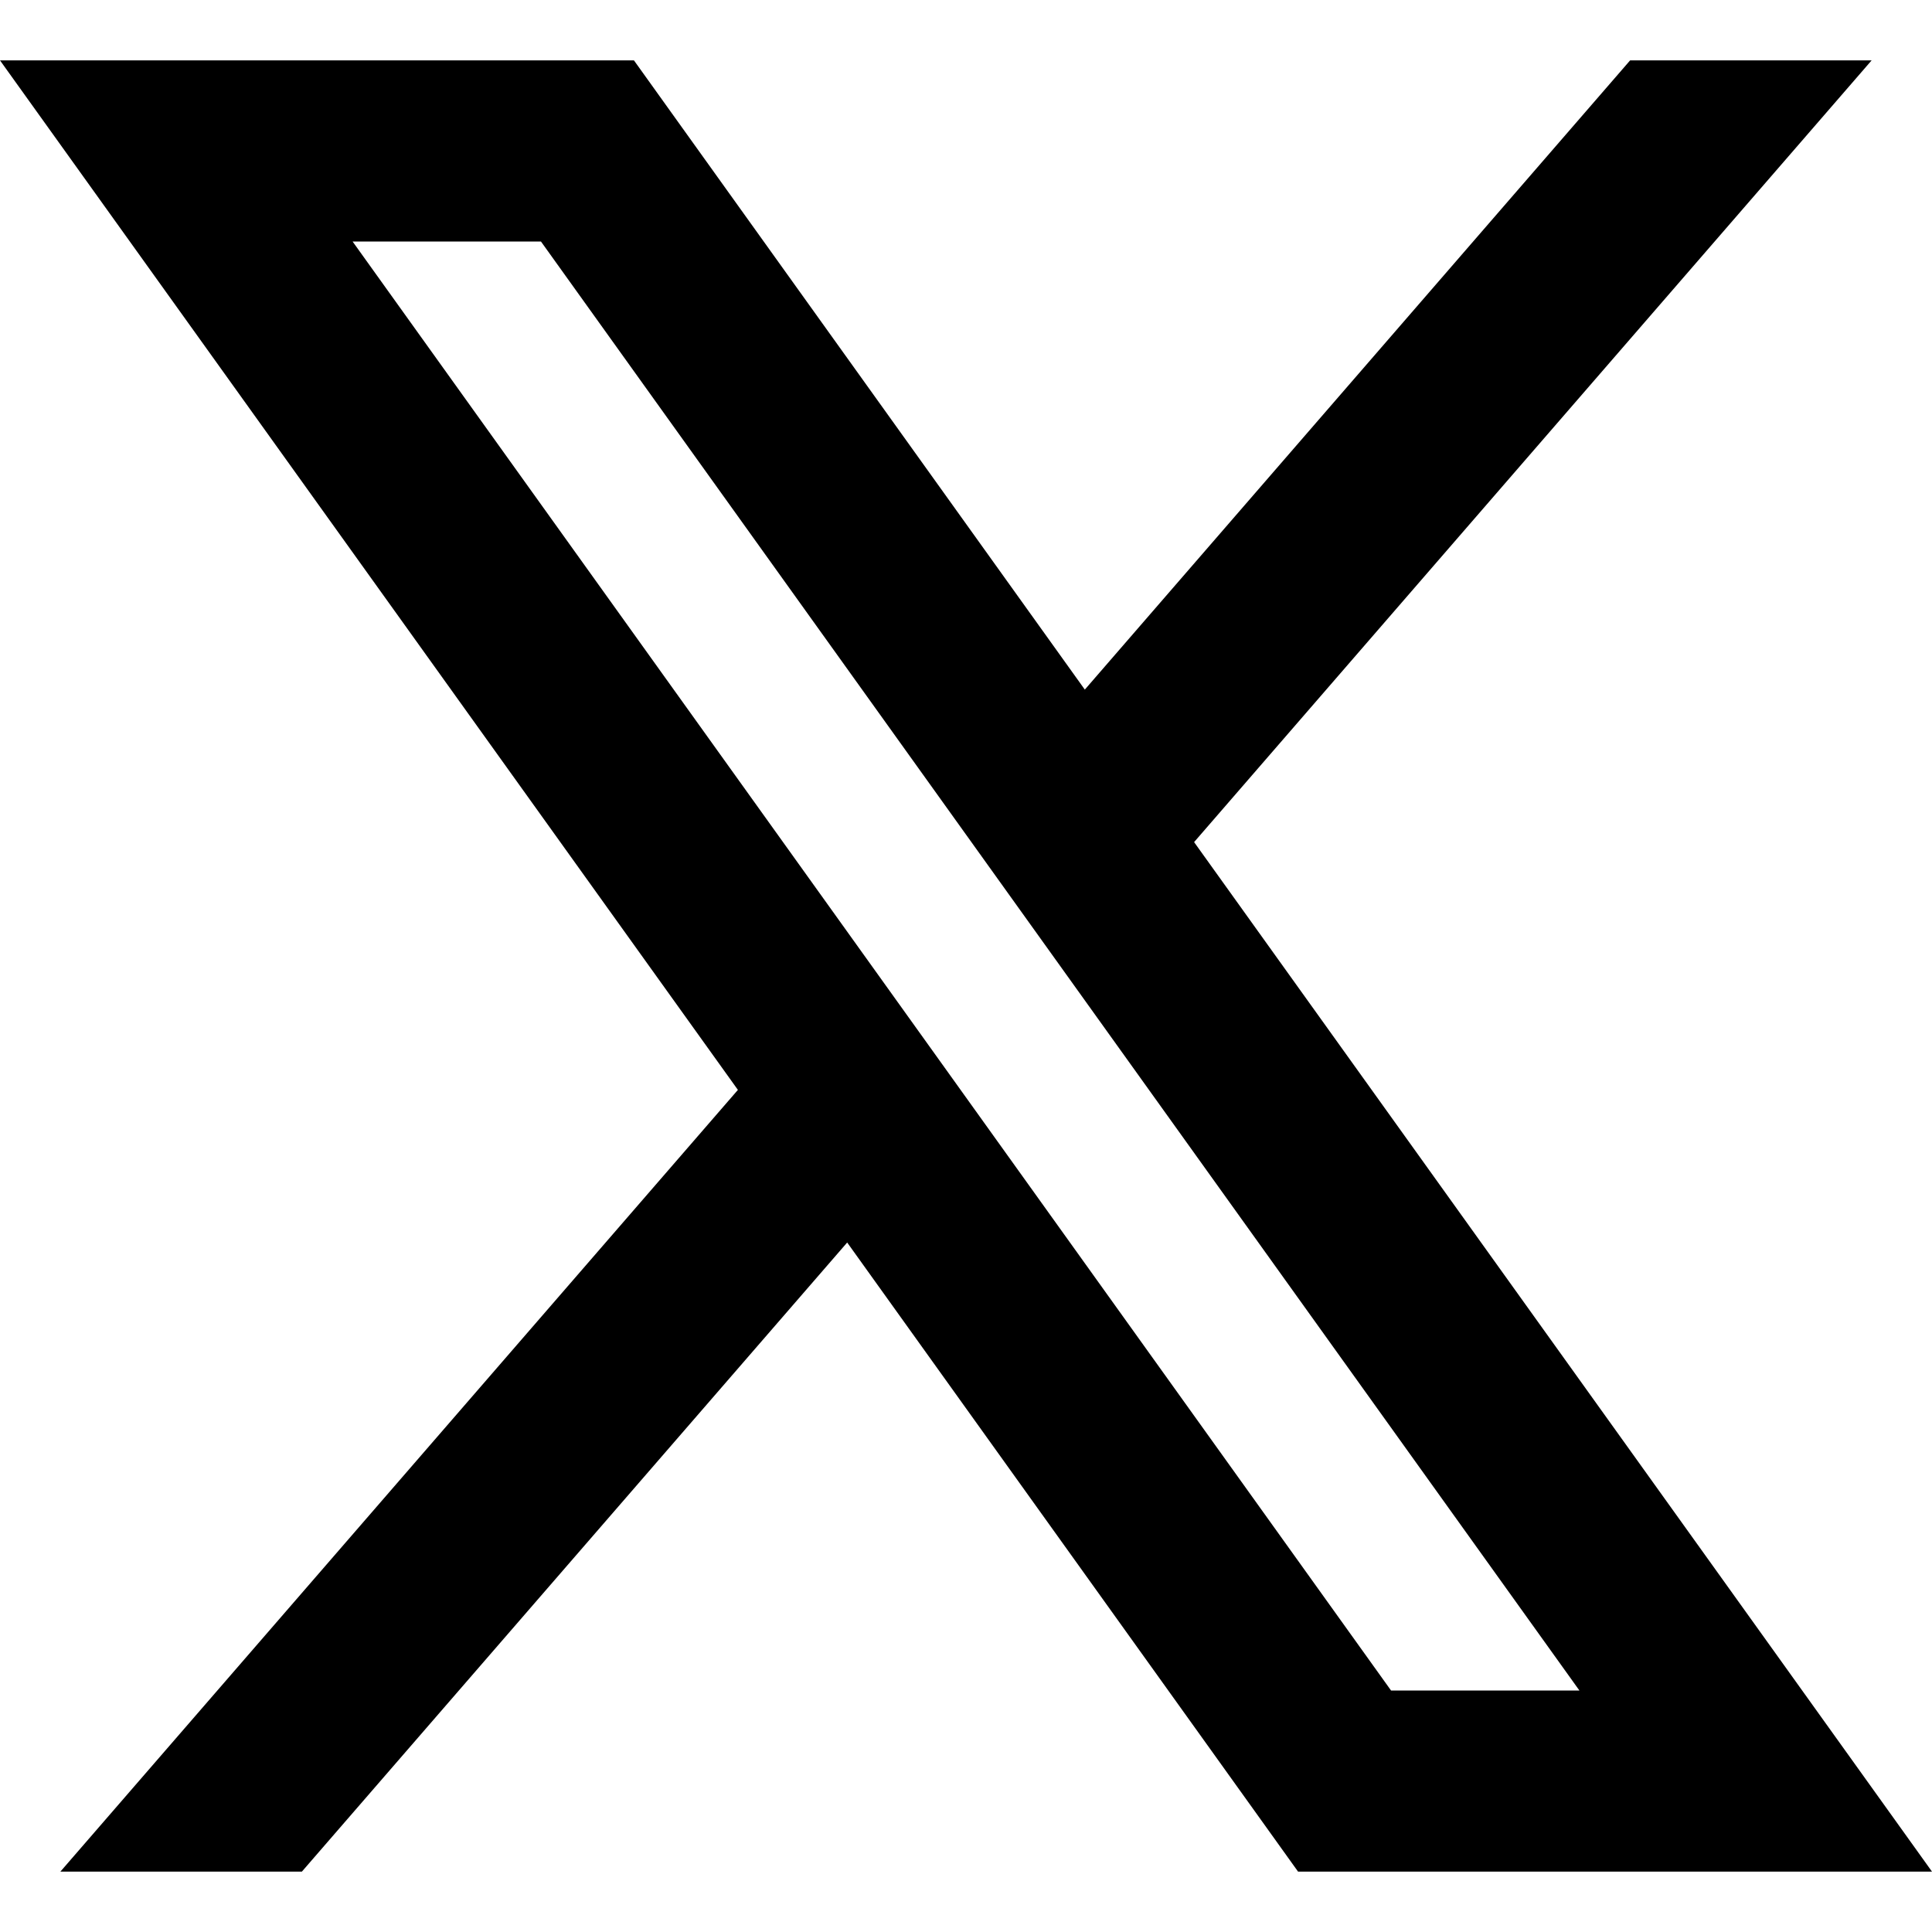 <svg width="16" height="16" viewBox="0 0 16 16" fill="none" xmlns="http://www.w3.org/2000/svg">
<path fill-rule="evenodd" clip-rule="evenodd" d="M0 0.5H5.25L8.984 5.711L13.5 0.5H15.5L9.889 6.974L16 15.5H10.75L7.016 10.29L2.5 15.5H0.5L6.111 9.026L0 0.5ZM11.52 14L2.92 2H4.48L13.08 14H11.52Z" fill="#666666" style="fill:#666666;fill:color(display-p3 0.4 0.4 0.4);fill-opacity:1;"/>
</svg>
